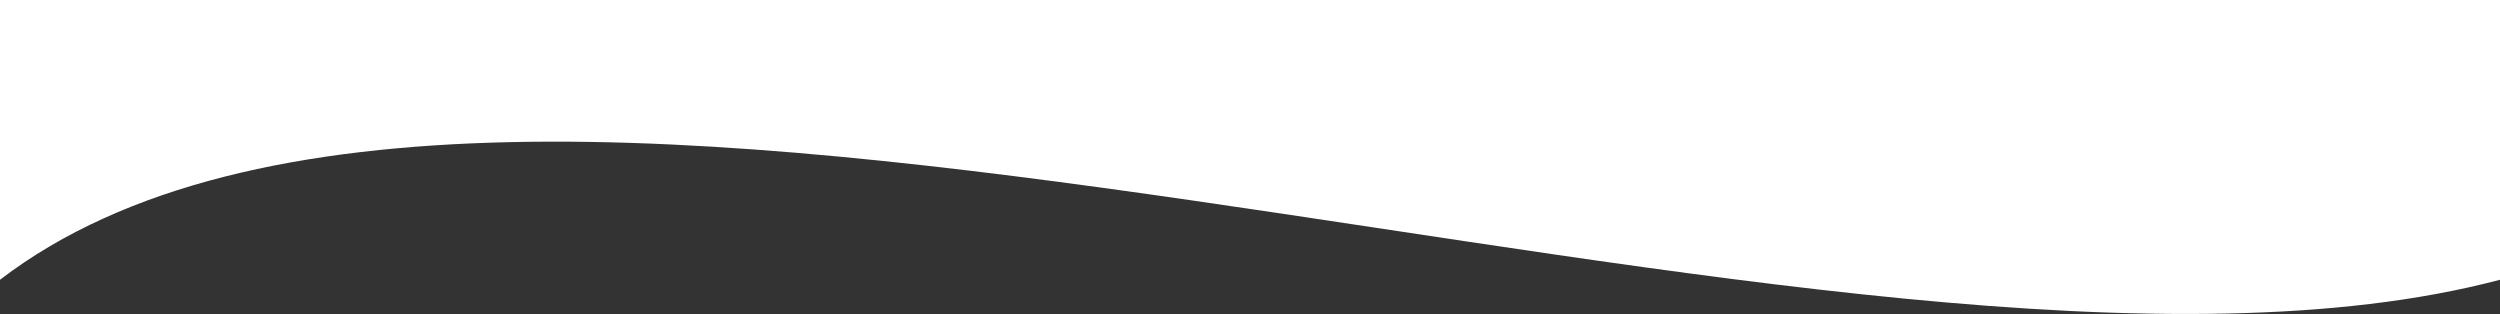 <svg width="1680" height="211" viewBox="0 0 1680 211" fill="none" xmlns="http://www.w3.org/2000/svg">
<rect x="0" y="0" width="1680" height="211" fill="#333333" stroke="none"/>
<path d="M1680 0H0V188C337 -69.906 1241 304 1680 188V0Z" fill="white"/>
</svg>
